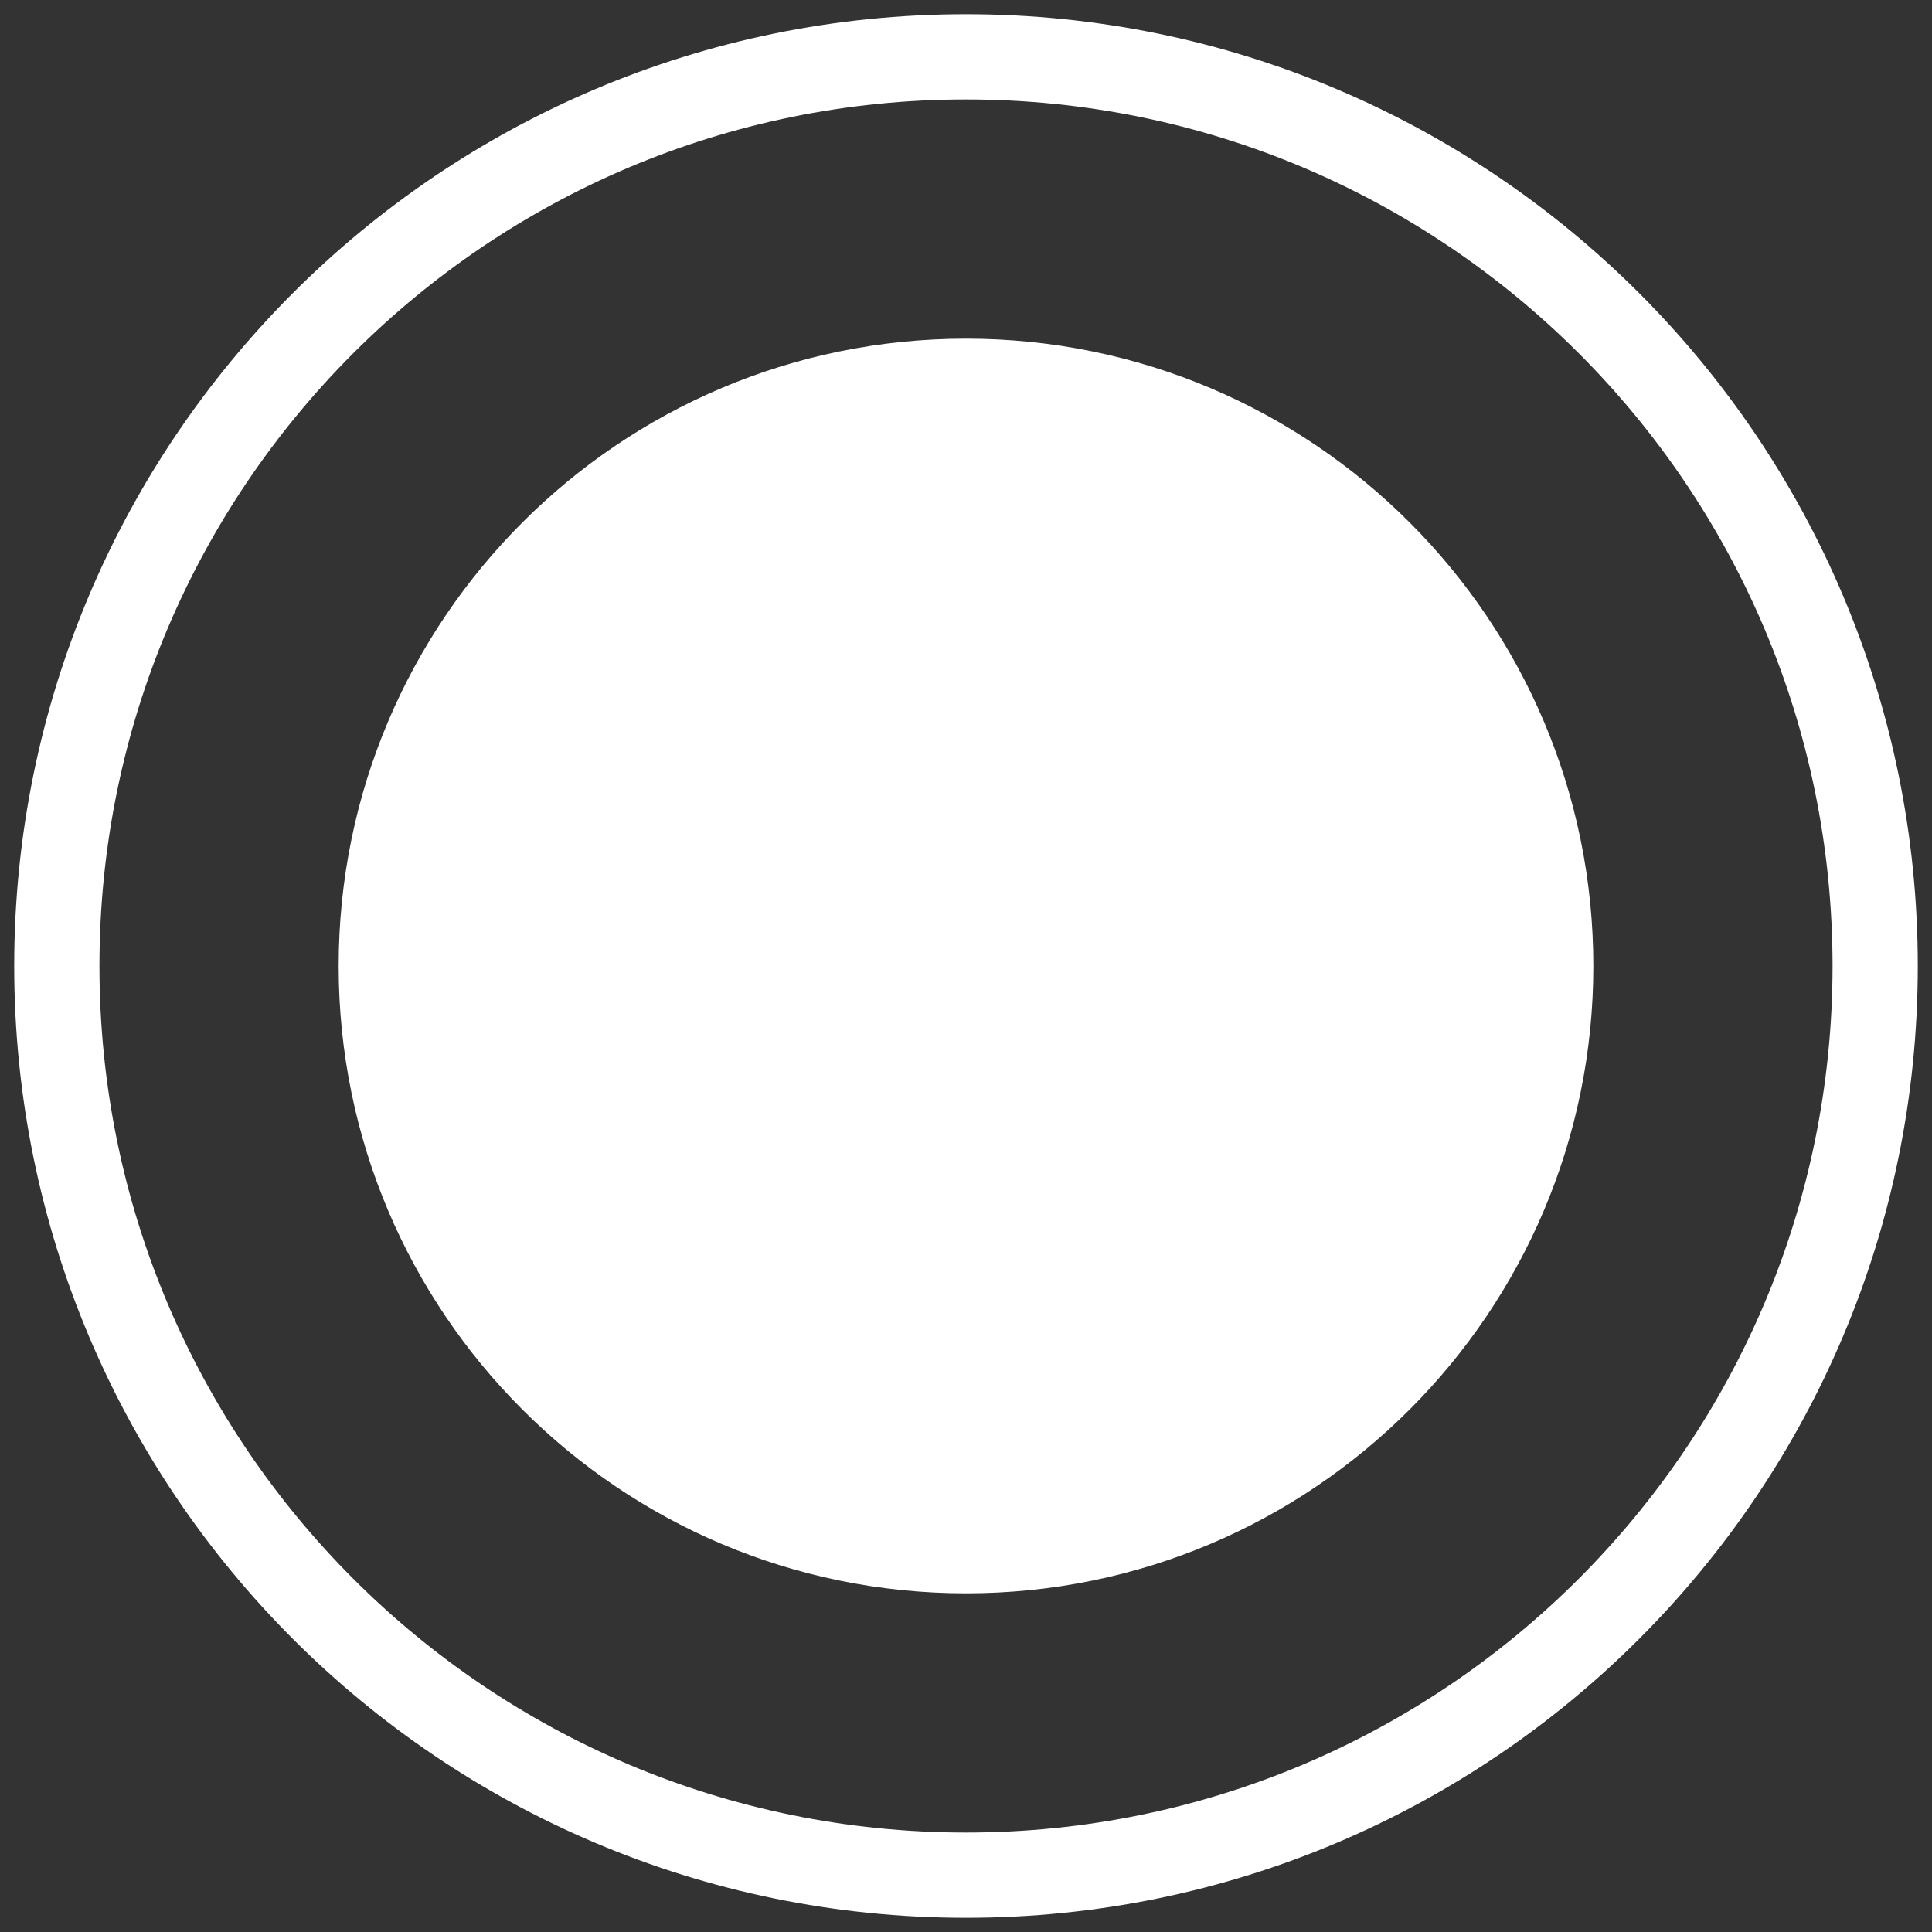 <?xml version="1.0" encoding="UTF-8"?> <svg xmlns="http://www.w3.org/2000/svg" width="68" height="68" viewBox="0 0 68 68" fill="none"><rect x="0" y="0" width="68" height="68" fill="#333333" stroke="none"/><path d="M34 56.08C46.194 56.08 56.08 46.194 56.08 34C56.08 21.806 46.194 11.92 34 11.92C21.806 11.92 11.92 21.806 11.92 34C11.92 46.194 21.806 56.08 34 56.08Z" fill="white"></path><path d="M34 66C51.673 66 66 51.673 66 34C66 16.327 51.673 2 34 2C16.327 2 2 16.327 2 34C2 51.673 16.327 66 34 66Z" stroke="white" stroke-width="3" stroke-miterlimit="10"></path></svg> 